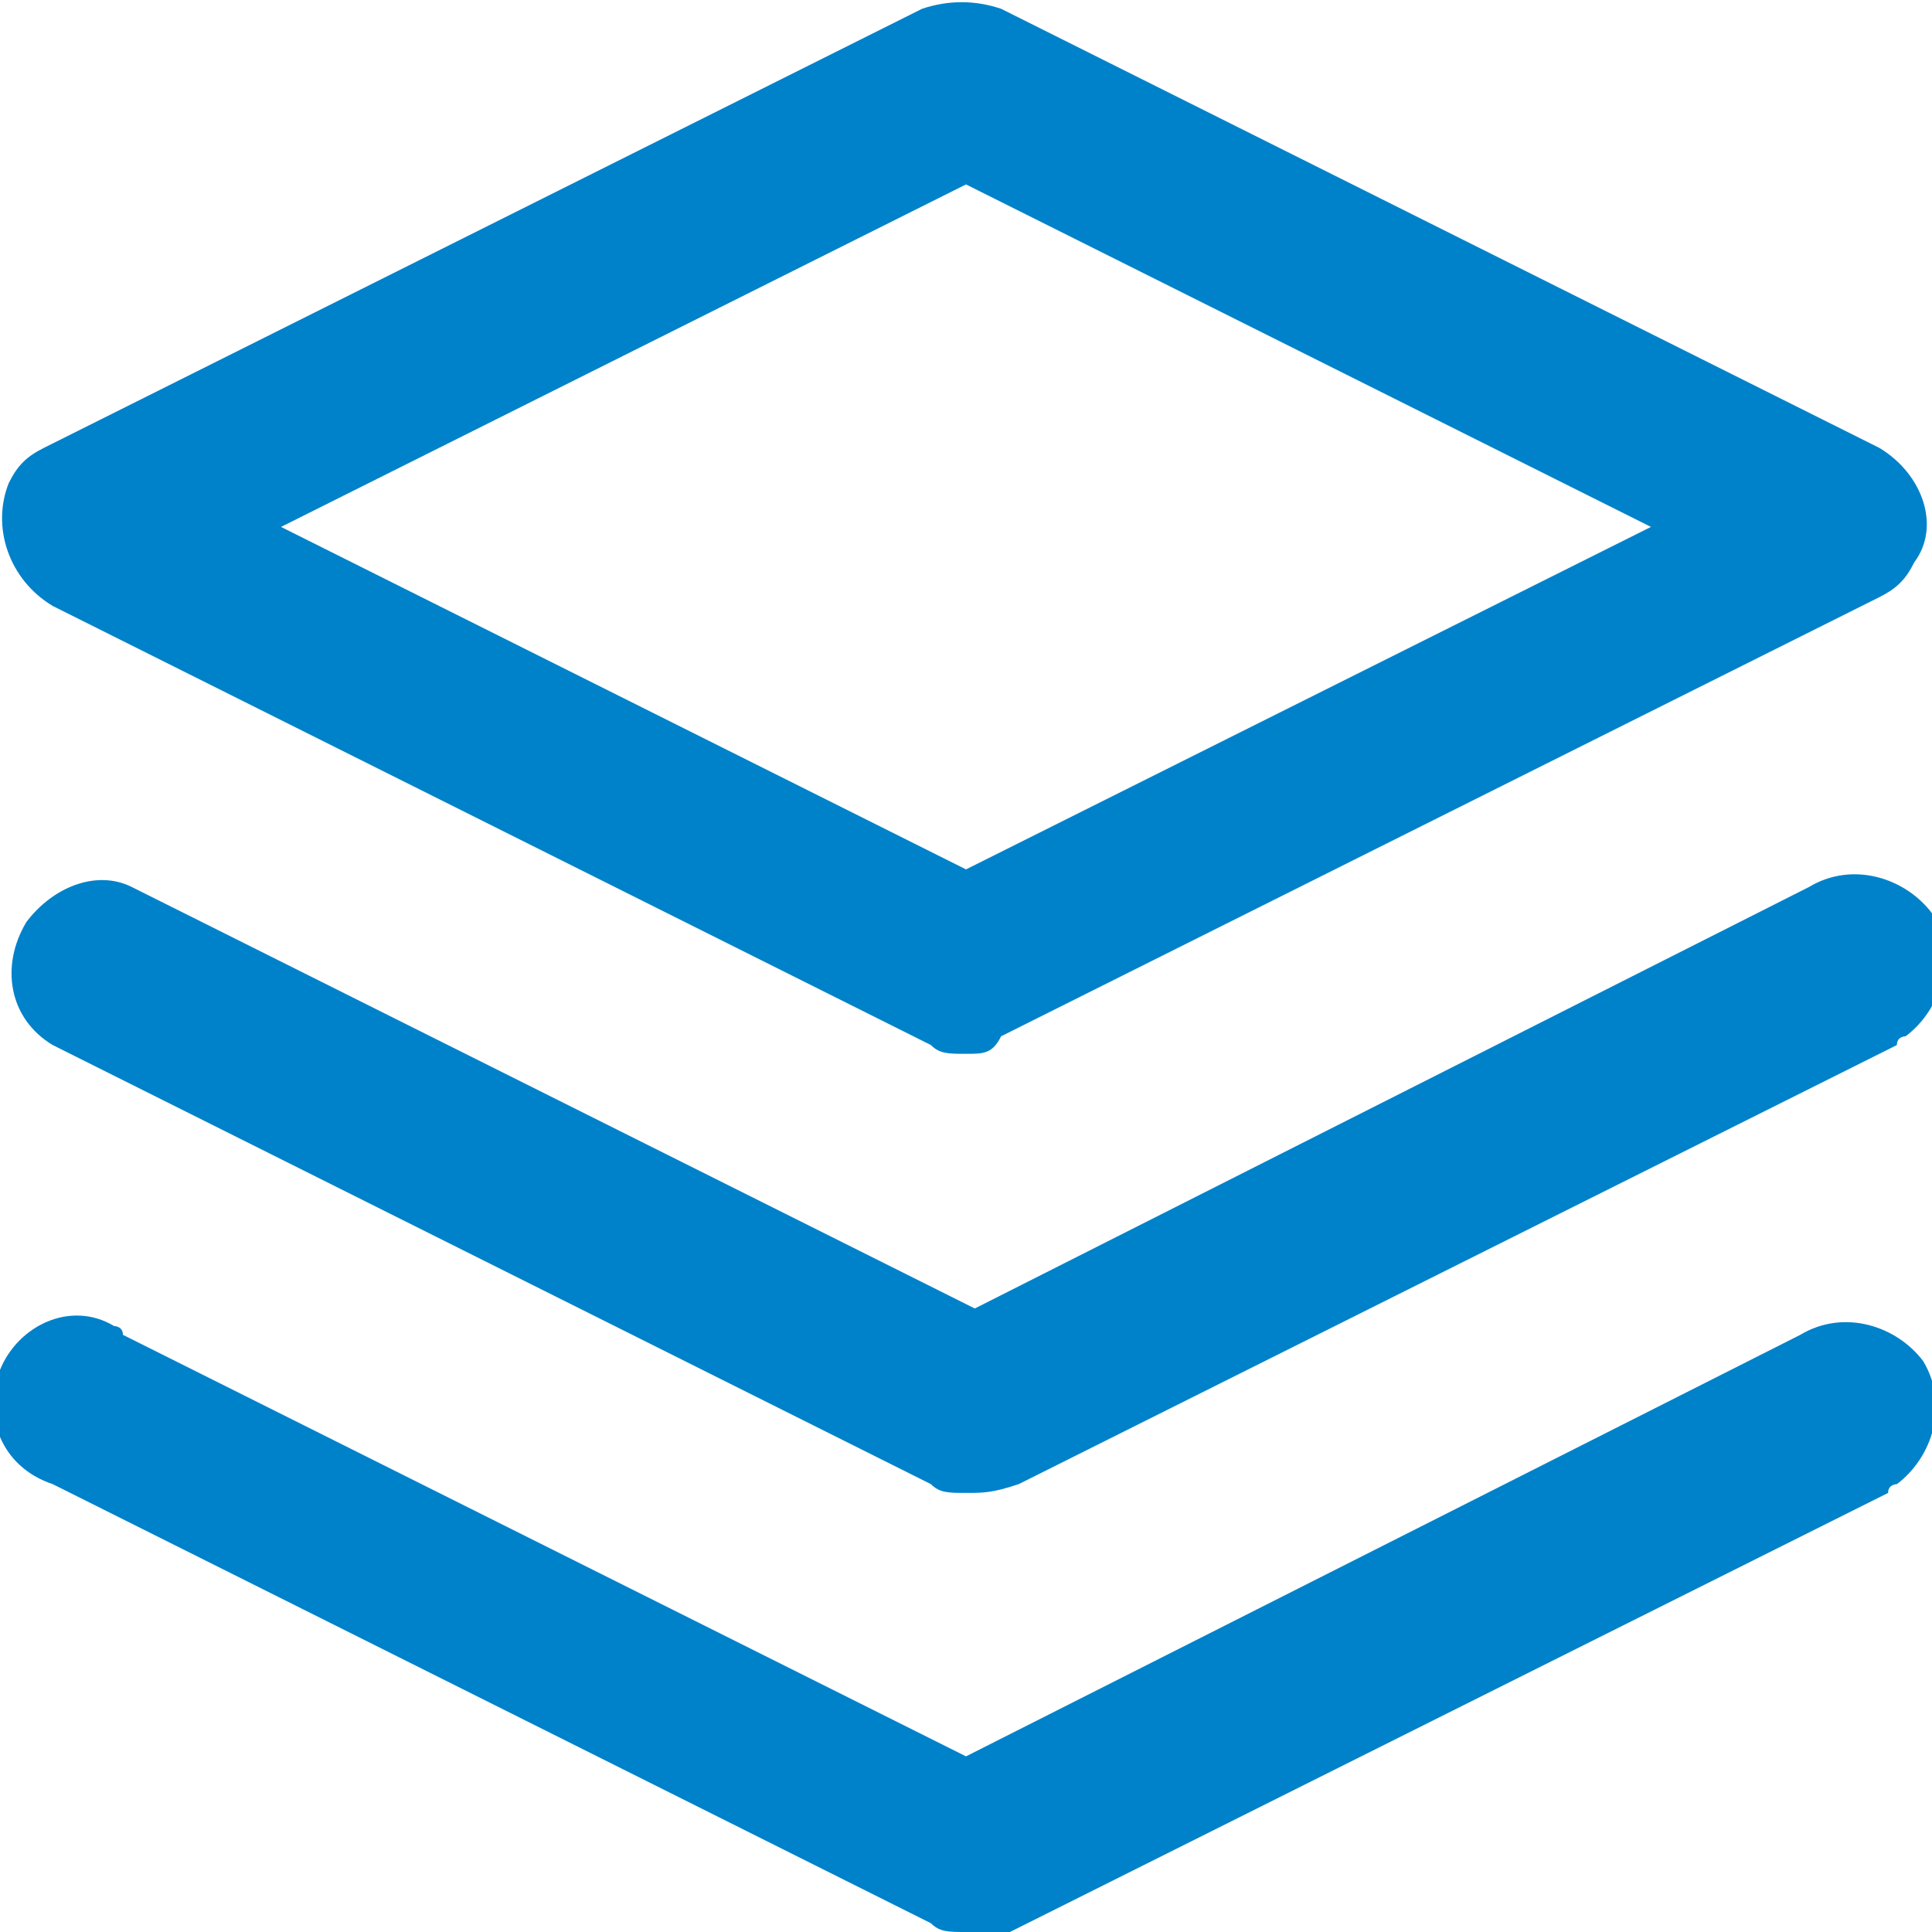 <?xml version="1.0" encoding="utf-8"?>
<!-- Generator: Adobe Illustrator 23.0.3, SVG Export Plug-In . SVG Version: 6.00 Build 0)  -->
<svg version="1.1" id="Camada_1" xmlns="http://www.w3.org/2000/svg" xmlns:xlink="http://www.w3.org/1999/xlink" x="0px" y="0px"
	 viewBox="0 0 22 22" style="enable-background:new 0 0 22 22;" xml:space="preserve">
<style type="text/css">
	.st0{fill:#0082CA;}
</style>
<title>capital_humano_icon2</title>
<g>
	<g id="Camada_1-2">
		<path class="st0" d="M11,12c-0.2,0-0.3,0-0.4-0.1l-10-5C0.1,6.6-0.1,6,0.1,5.5c0.1-0.2,0.2-0.3,0.4-0.4l10-5
			c0.3-0.1,0.6-0.1,0.9,0l10,5c0.5,0.3,0.7,0.9,0.4,1.3c-0.1,0.2-0.2,0.3-0.4,0.4l-10,5C11.3,12,11.2,12,11,12z M3.2,6L11,9.9
			L18.8,6L11,2.1L3.2,6z"/>
		<path class="st0" d="M11,22c-0.2,0-0.3,0-0.4-0.1l-10-5C0,16.7-0.2,16.1,0,15.6c0.2-0.5,0.8-0.8,1.3-0.5c0,0,0.1,0,0.1,0.1
			l9.6,4.8l9.5-4.8c0.5-0.3,1.1-0.1,1.4,0.3c0.3,0.5,0.1,1.1-0.3,1.4c0,0-0.1,0-0.1,0.1l-10,5C11.3,22,11.2,22,11,22z"/>
		<path class="st0" d="M11,17c-0.2,0-0.3,0-0.4-0.1l-10-5c-0.5-0.3-0.6-0.9-0.3-1.4c0.3-0.4,0.8-0.6,1.2-0.4l9.6,4.8l9.5-4.8
			c0.5-0.3,1.1-0.1,1.4,0.3c0.3,0.5,0.1,1.1-0.3,1.4c0,0-0.1,0-0.1,0.1l-10,5C11.3,17,11.2,17,11,17z"/>
	</g>
</g>
</svg>
